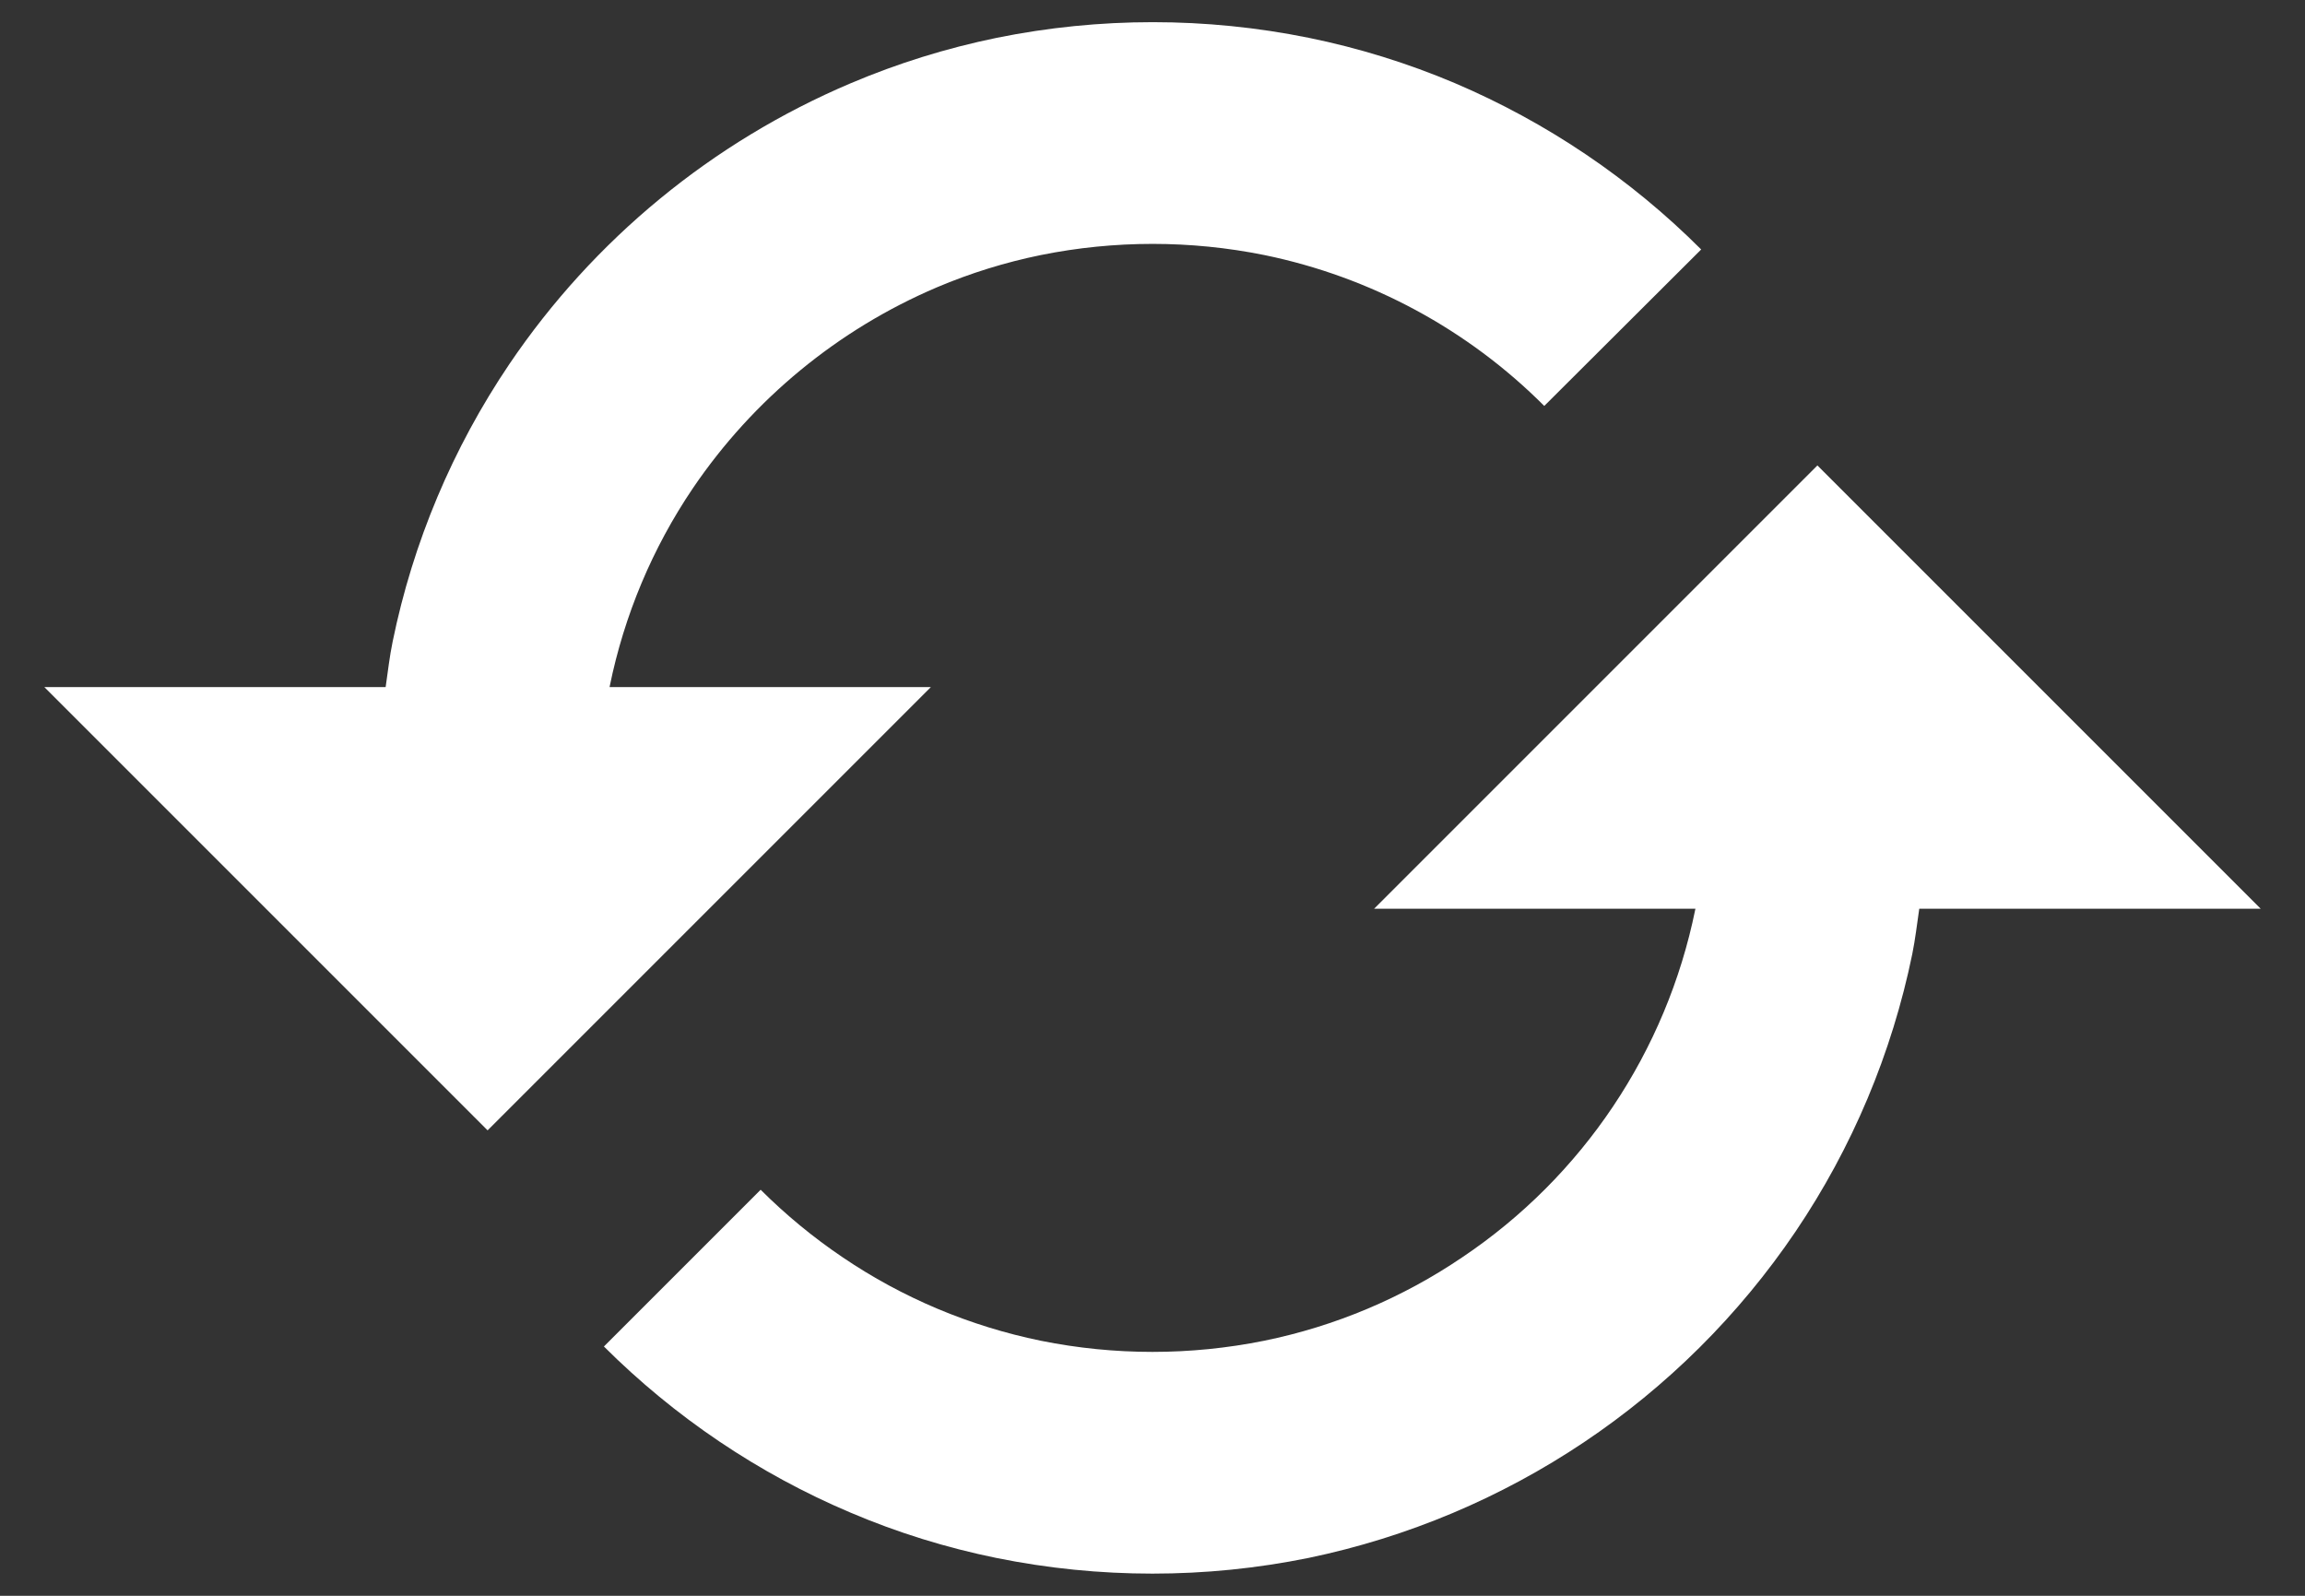 <svg width="26" height="18" viewBox="0 0 26 18" fill="none" xmlns="http://www.w3.org/2000/svg">
<rect x="0" y="0" width="26" height="18" fill="#333333" stroke="none"/>
<path d="M10.5 7.75H6.876L6.878 7.739C7.041 6.94 7.36 6.18 7.817 5.505C8.498 4.502 9.453 3.716 10.568 3.241C10.945 3.081 11.339 2.959 11.74 2.877C12.572 2.709 13.43 2.709 14.262 2.877C15.459 3.123 16.556 3.714 17.419 4.579L19.189 2.814C18.391 2.016 17.447 1.379 16.409 0.937C15.879 0.713 15.329 0.542 14.765 0.427C13.602 0.191 12.404 0.191 11.241 0.427C10.677 0.543 10.126 0.714 9.596 0.939C8.034 1.601 6.697 2.701 5.746 4.106C5.106 5.054 4.658 6.117 4.429 7.237C4.394 7.406 4.375 7.579 4.35 7.75H0.5L5.5 12.75L10.5 7.75ZM15.5 10.25H19.124L19.122 10.26C18.796 11.862 17.852 13.271 16.494 14.182C15.819 14.64 15.059 14.96 14.26 15.123C13.428 15.291 12.571 15.291 11.739 15.123C10.94 14.959 10.18 14.64 9.505 14.182C9.173 13.958 8.864 13.703 8.58 13.42L6.812 15.188C7.611 15.985 8.555 16.622 9.594 17.062C10.124 17.288 10.678 17.459 11.238 17.573C12.4 17.809 13.598 17.809 14.76 17.573C17.001 17.107 18.972 15.787 20.254 13.891C20.893 12.945 21.34 11.882 21.57 10.762C21.604 10.594 21.624 10.421 21.649 10.25H25.5L20.5 5.25L15.5 10.25Z" fill="white"/>
</svg>
